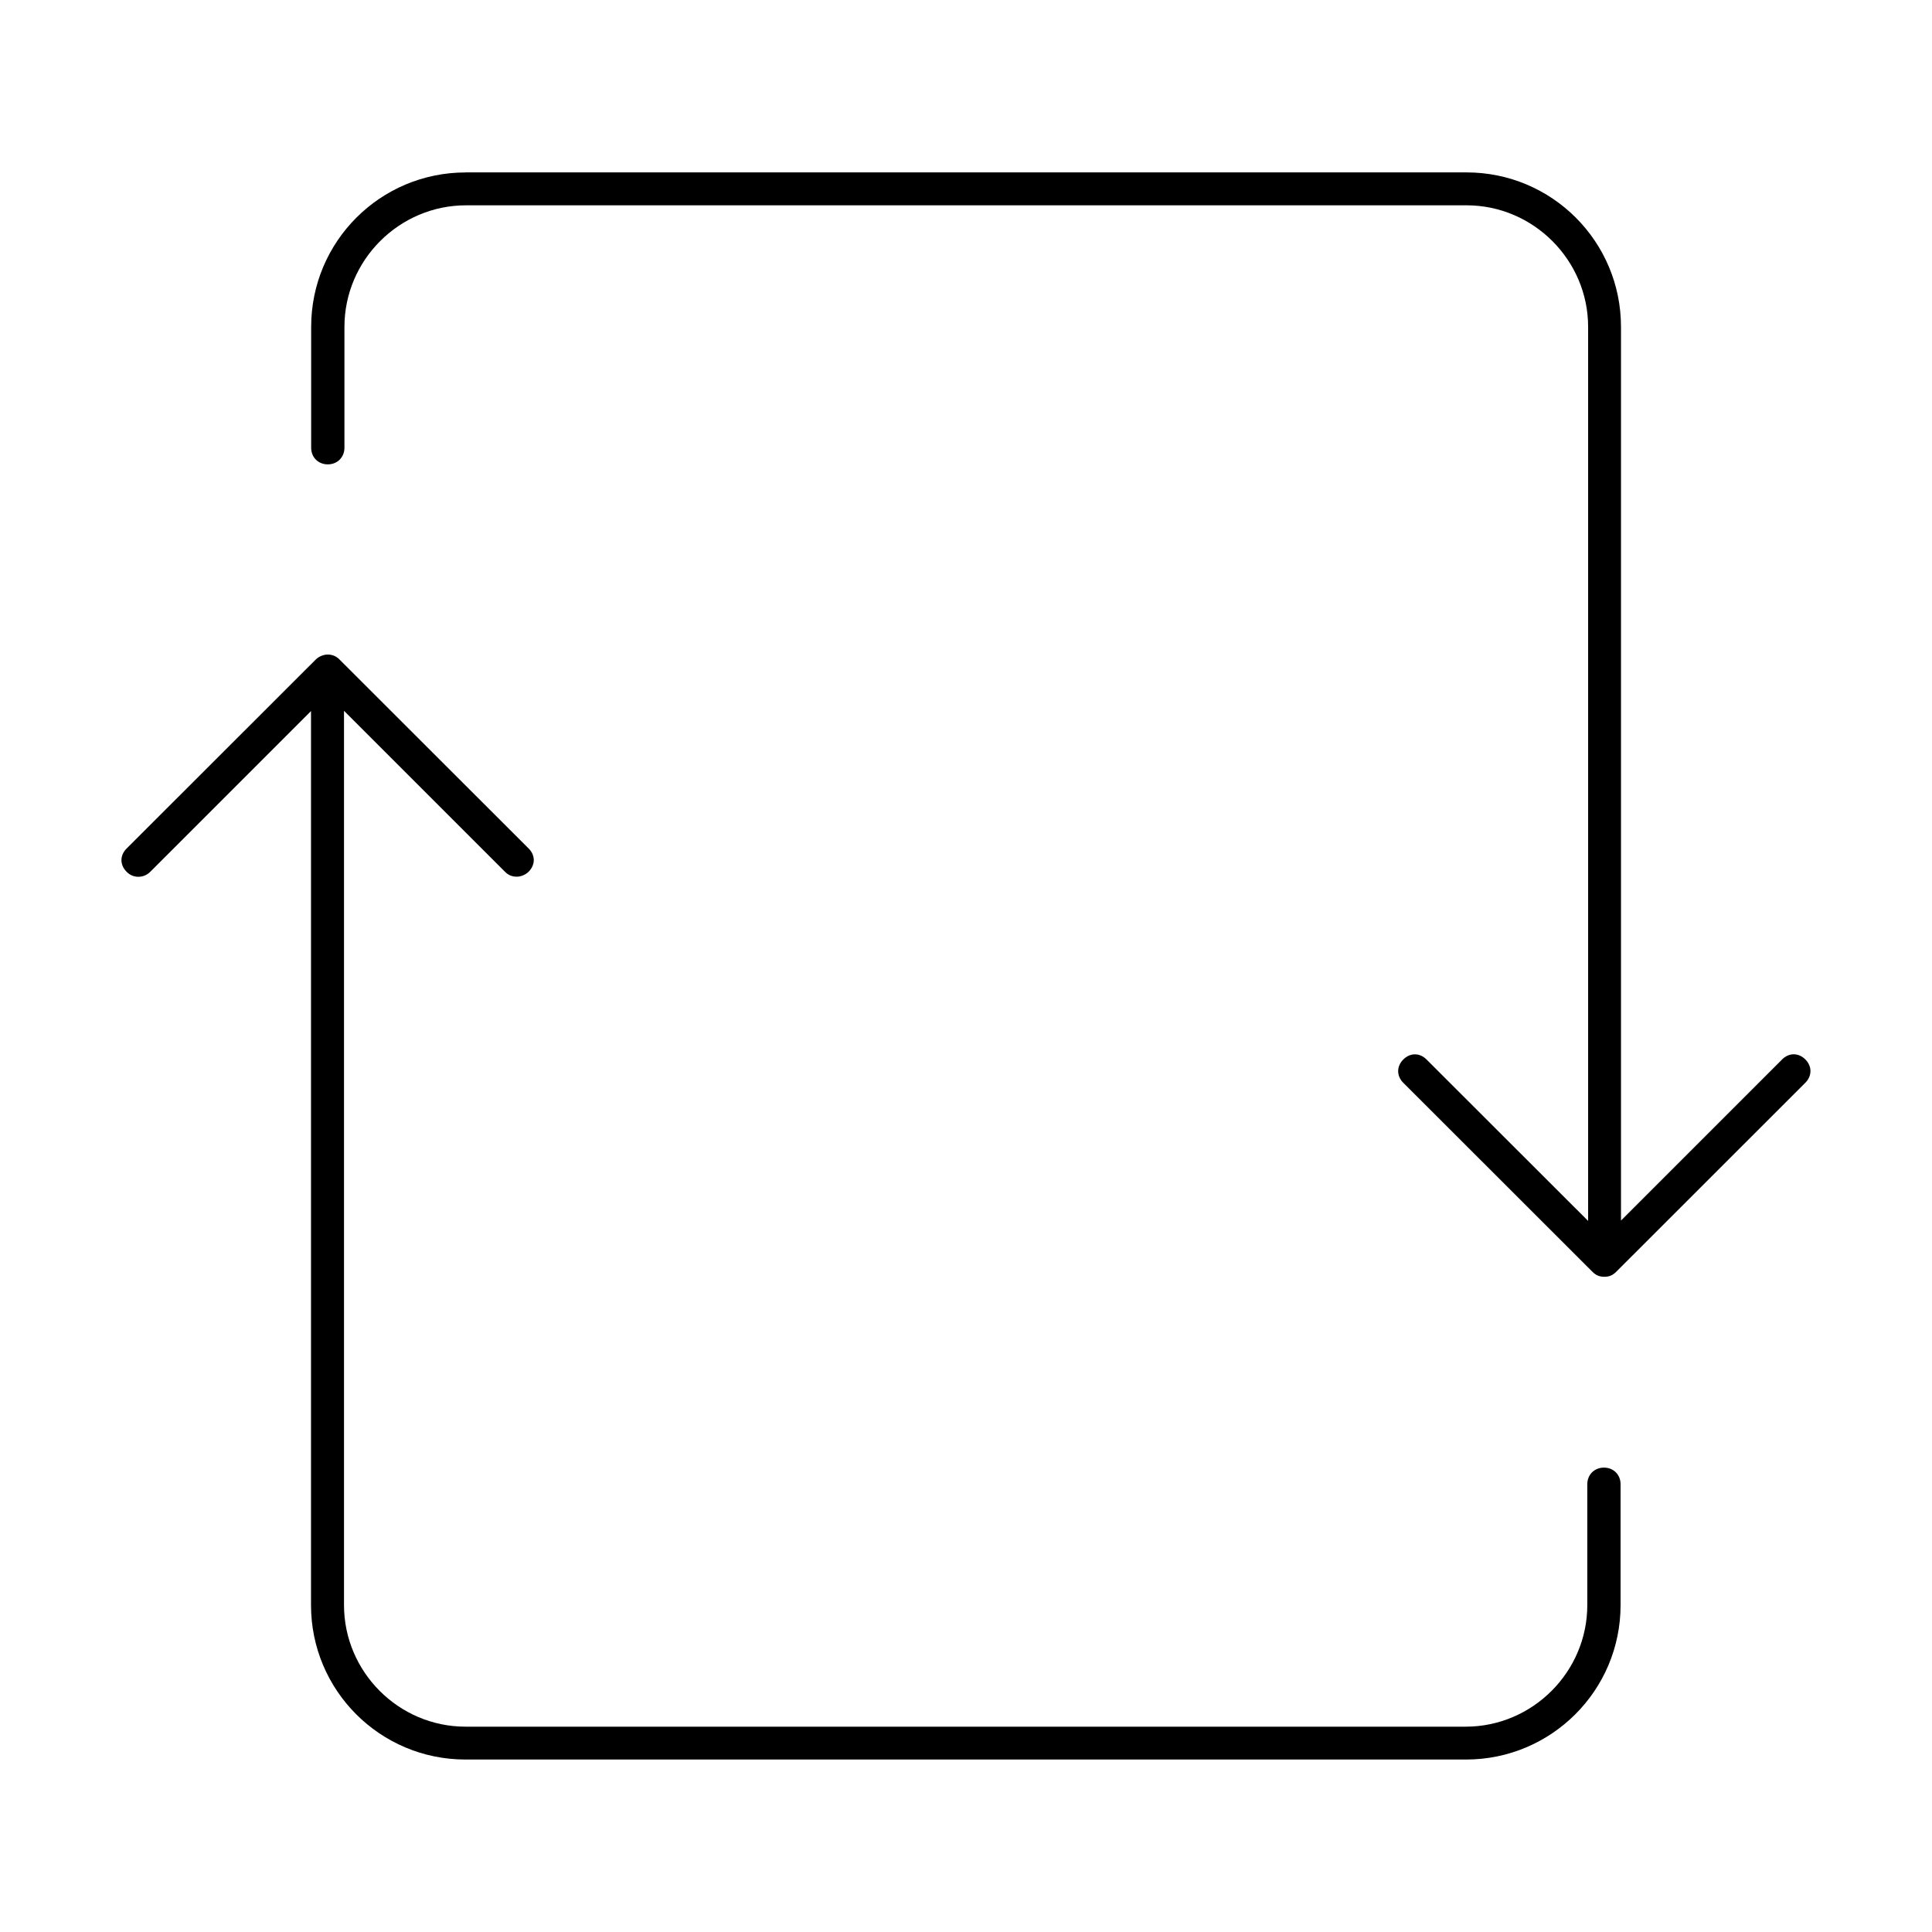 <?xml version="1.0" encoding="UTF-8"?>
<!-- Uploaded to: ICON Repo, www.svgrepo.com, Generator: ICON Repo Mixer Tools -->
<svg fill="#000000" width="800px" height="800px" version="1.1" viewBox="144 144 512 512" xmlns="http://www.w3.org/2000/svg">
 <path d="m267.39 189.7c-22.621 0-40.93 18.309-40.93 40.93v32.023c0 2.543 1.879 4.41 4.41 4.41s4.41-1.879 4.41-4.41v-32.023c0-17.707 14.535-32.219 32.219-32.219h265.15c17.707 0 32.219 14.535 32.219 32.219v236.93l-42.824-42.785c-1.82-1.82-4.336-1.82-6.156 0-1.82 1.82-1.805 4.375 0 6.18l50.16 50.121c0.922 0.922 1.906 1.289 3.121 1.289 1.215 0 2.188-0.367 3.144-1.328l50.121-50.098c1.805-1.805 1.805-4.375 0-6.18-1.805-1.805-4.336-1.82-6.156 0l-42.699 42.699v-236.84c0-22.621-18.309-40.93-40.93-40.93h-265.26zm-36.559 127.76c-1.07 0-2.336 0.516-3.121 1.289l-50.16 50.121c-1.82 1.82-1.82 4.336 0 6.156l0.062 0.062c1.648 1.684 4.41 1.707 6.156 0l42.652-42.652v236.93c0 22.621 18.309 40.93 40.93 40.93h265.15c22.621 0 40.969-18.32 40.969-40.93v-32.023c0-2.543-1.879-4.41-4.41-4.41s-4.41 1.879-4.41 4.41v32.023c0 17.707-14.535 32.219-32.219 32.219h-265.07c-17.707 0-32.195-14.535-32.195-32.219v-237l42.676 42.676c0.922 0.922 1.906 1.289 3.121 1.289 1.043 0 2.285-0.48 3.144-1.328 1.793-1.82 1.805-4.324 0-6.133l-50.16-50.121c-0.859-0.859-1.879-1.289-3.121-1.289z"/>
</svg>